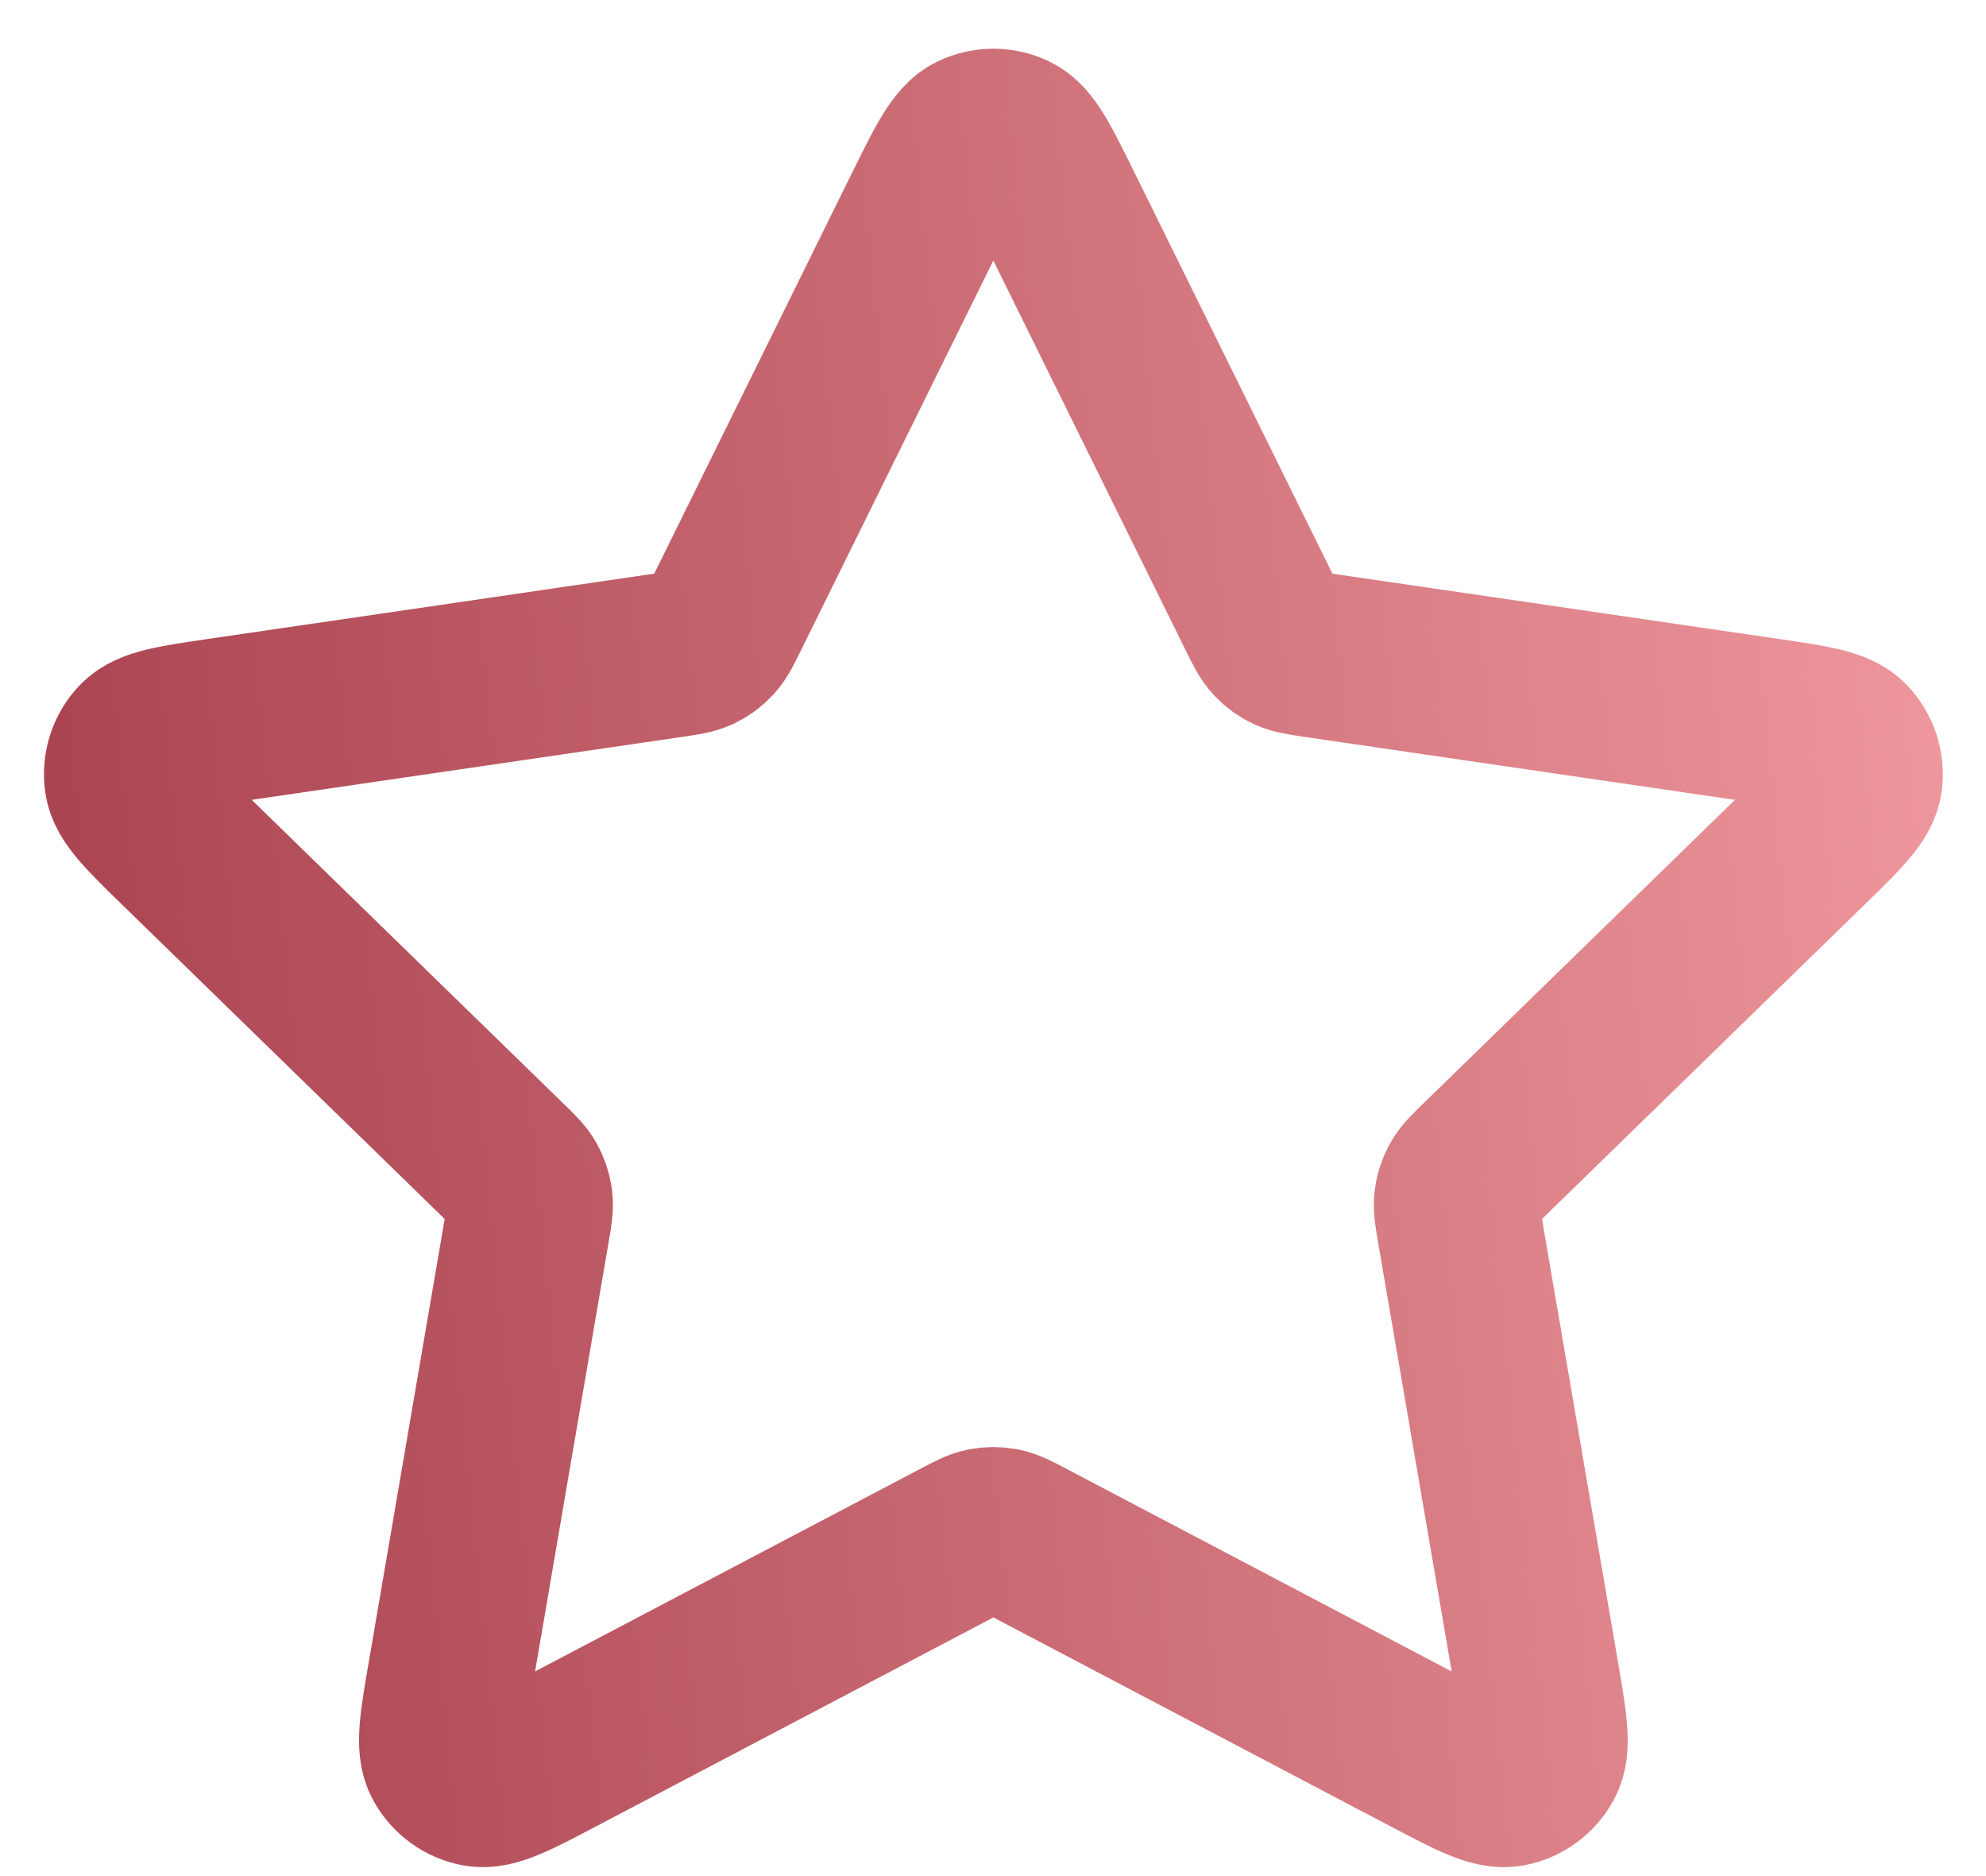 <svg width="18" height="17" viewBox="0 0 18 17" fill="none" xmlns="http://www.w3.org/2000/svg">
<path d="M8.405 1.878C8.598 1.489 8.694 1.294 8.824 1.232C8.937 1.178 9.069 1.178 9.183 1.232C9.313 1.294 9.409 1.489 9.601 1.878L11.423 5.569C11.48 5.684 11.508 5.742 11.55 5.786C11.586 5.826 11.63 5.858 11.679 5.881C11.735 5.906 11.798 5.915 11.925 5.934L16.001 6.53C16.43 6.593 16.645 6.624 16.744 6.729C16.83 6.82 16.871 6.945 16.855 7.07C16.836 7.213 16.68 7.364 16.369 7.667L13.421 10.539C13.329 10.628 13.283 10.673 13.254 10.726C13.227 10.773 13.21 10.825 13.204 10.879C13.197 10.939 13.207 11.002 13.229 11.129L13.925 15.185C13.998 15.613 14.035 15.827 13.966 15.954C13.906 16.064 13.799 16.142 13.676 16.165C13.534 16.191 13.342 16.09 12.957 15.888L9.314 13.972C9.2 13.912 9.143 13.882 9.083 13.87C9.03 13.86 8.976 13.86 8.923 13.87C8.863 13.882 8.807 13.912 8.693 13.972L5.049 15.888C4.665 16.09 4.473 16.191 4.331 16.165C4.207 16.142 4.101 16.064 4.041 15.954C3.972 15.827 4.008 15.613 4.082 15.185L4.777 11.129C4.799 11.002 4.81 10.939 4.803 10.879C4.796 10.825 4.779 10.773 4.753 10.726C4.723 10.673 4.677 10.628 4.585 10.539L1.637 7.667C1.326 7.364 1.171 7.213 1.152 7.07C1.136 6.945 1.176 6.82 1.263 6.729C1.362 6.624 1.577 6.593 2.006 6.53L6.082 5.934C6.209 5.915 6.272 5.906 6.327 5.881C6.376 5.858 6.42 5.826 6.457 5.786C6.498 5.742 6.527 5.684 6.583 5.569L8.405 1.878Z" stroke="url(#paint0_linear_5500_7661)" stroke-width="1.5" stroke-linecap="round" stroke-linejoin="round"/>
<defs>
<linearGradient id="paint0_linear_5500_7661" x1="17.038" y1="1.191" x2="-0.47" y2="2.972" gradientUnits="userSpaceOnUse">
<stop stop-color="#ED969B"/>
<stop offset="1" stop-color="#A9424F"/>
</linearGradient>
</defs>
</svg>
